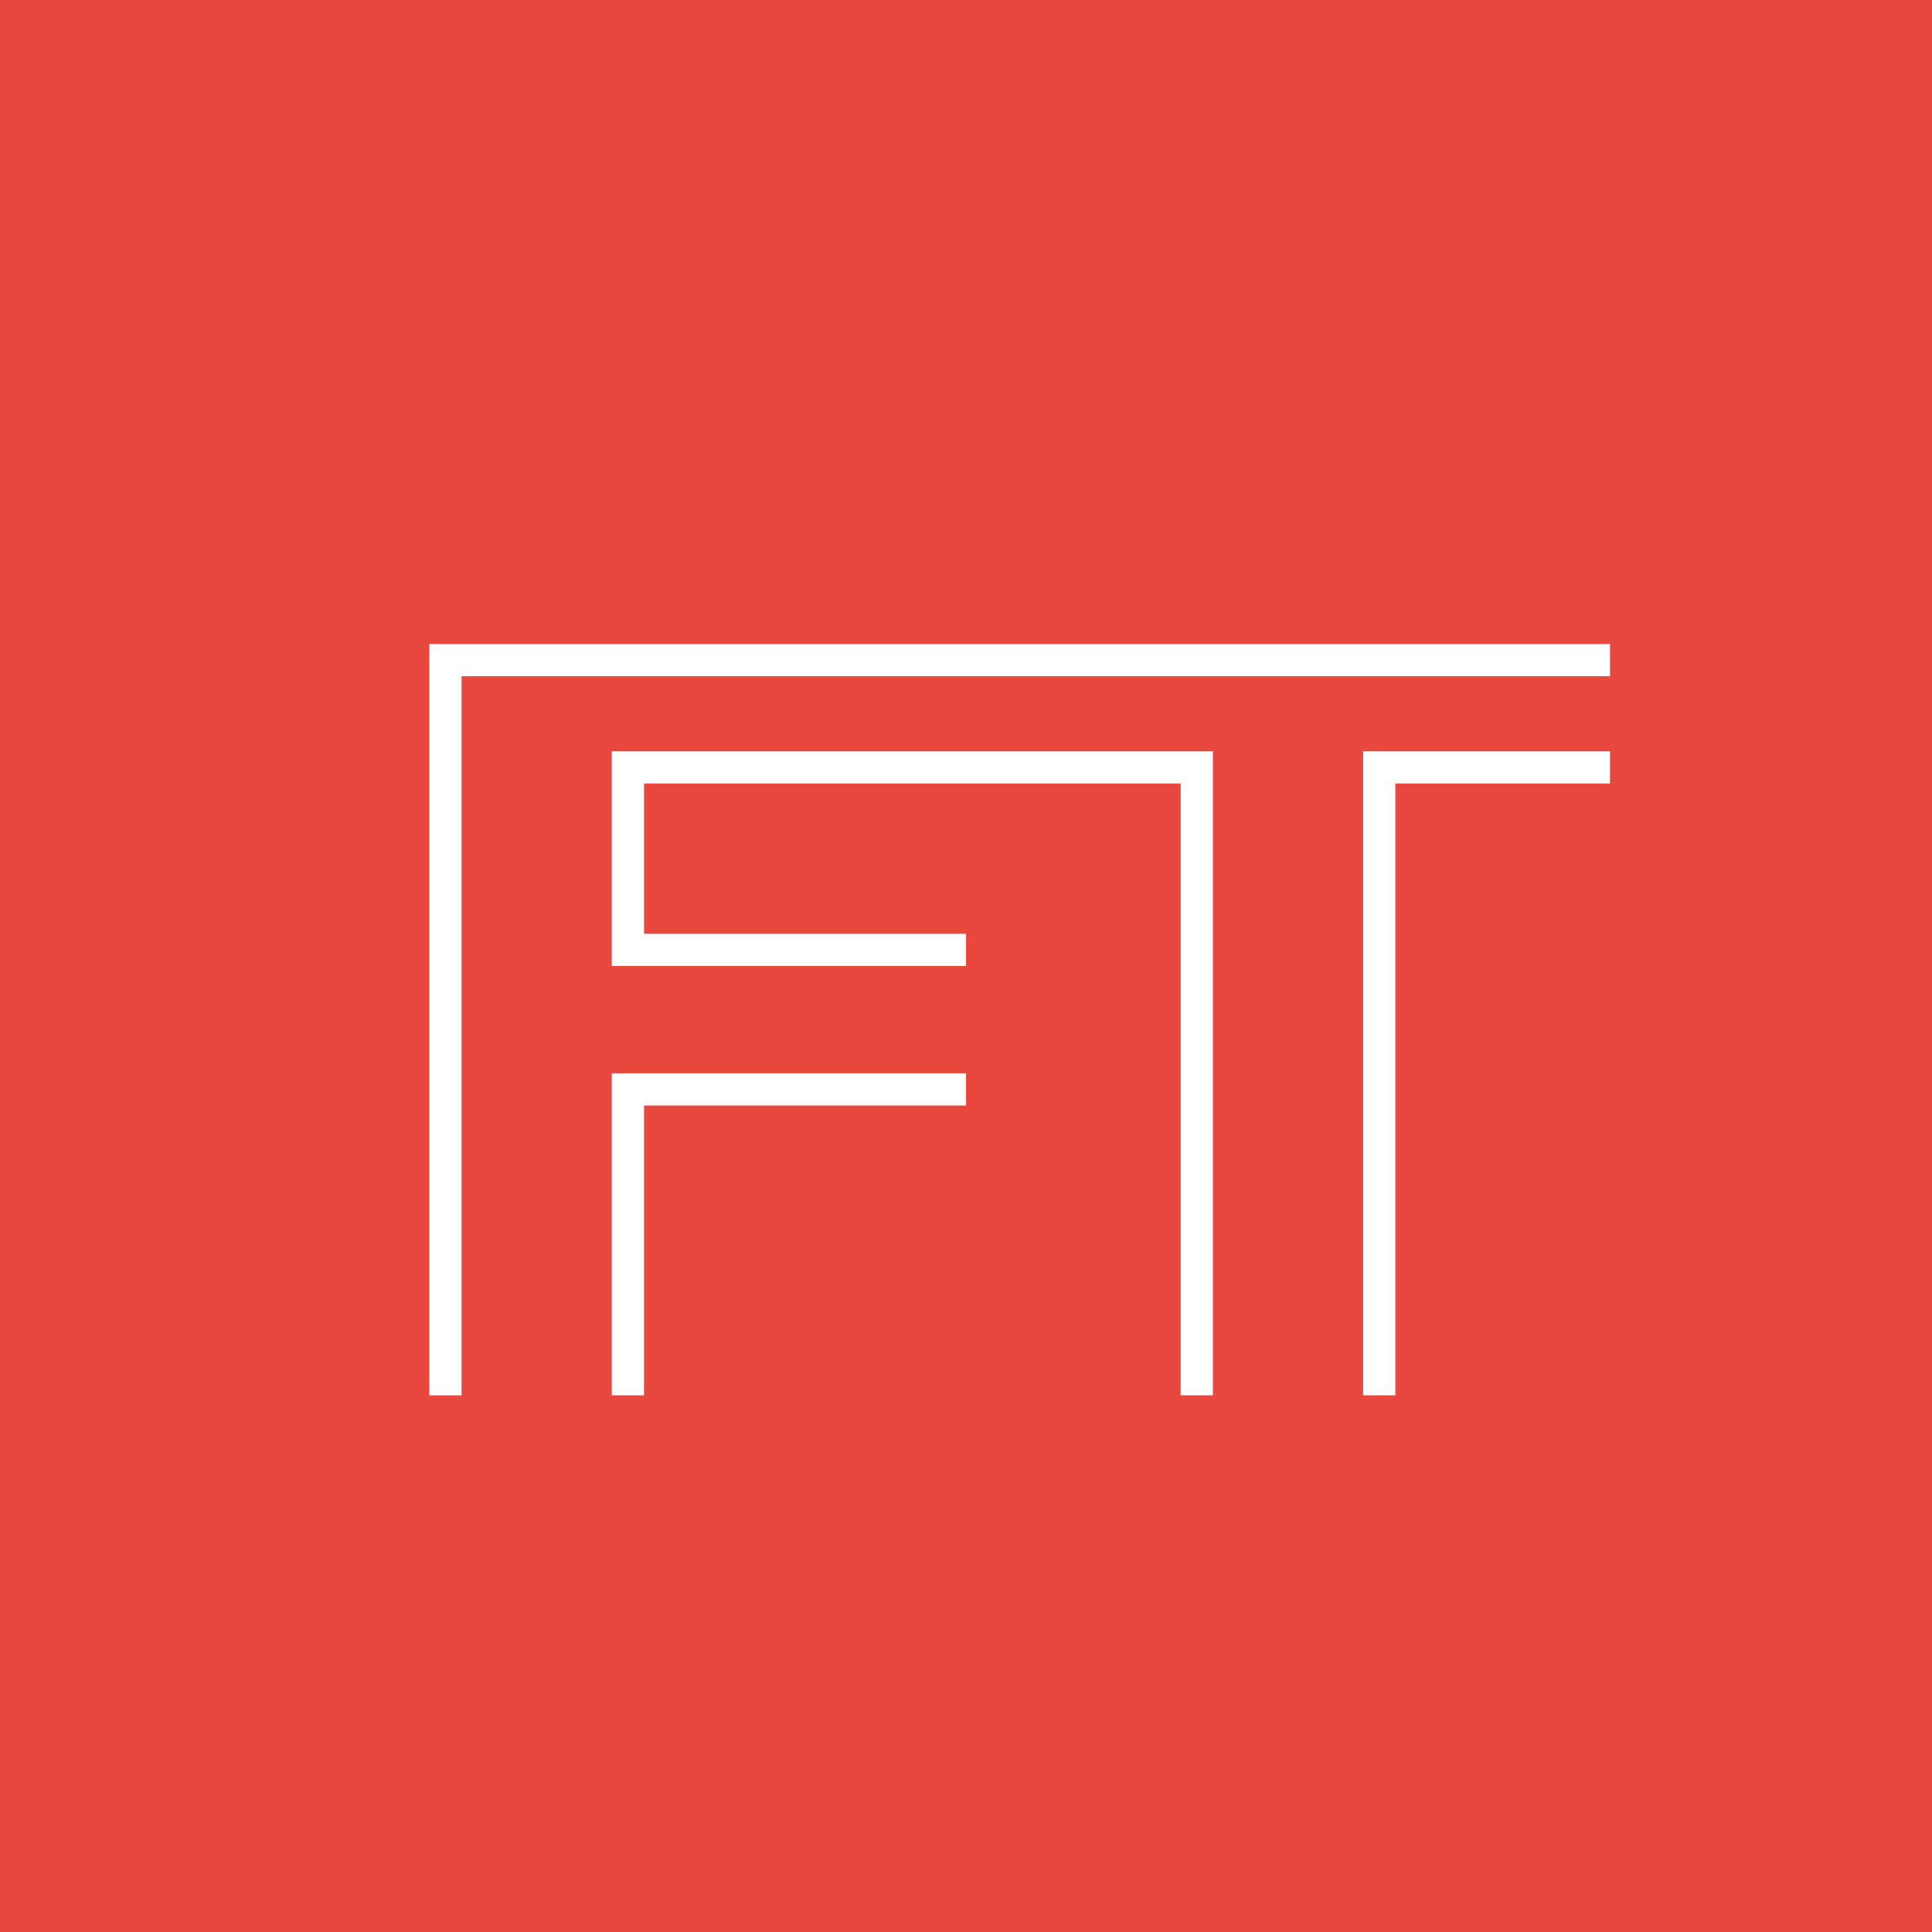 <!-- by TradingView --><svg width="18" height="18" viewBox="0 0 18 18" xmlns="http://www.w3.org/2000/svg"><path fill="#E9483E" d="M0 0h18v18H0z"/><path d="M4 6h11v.3H4.3V13H4V6Z" fill="#FFFEFF"/><path d="M5.7 10H9v.3H6V13h-.3v-3Z" fill="#FFFEFF"/><path d="M5.7 7h5.6v6H11V7.3H6v1.4h3V9H5.7V7ZM12.7 7H15v.3h-2V13h-.3V7Z" fill="#FFFEFF"/></svg>